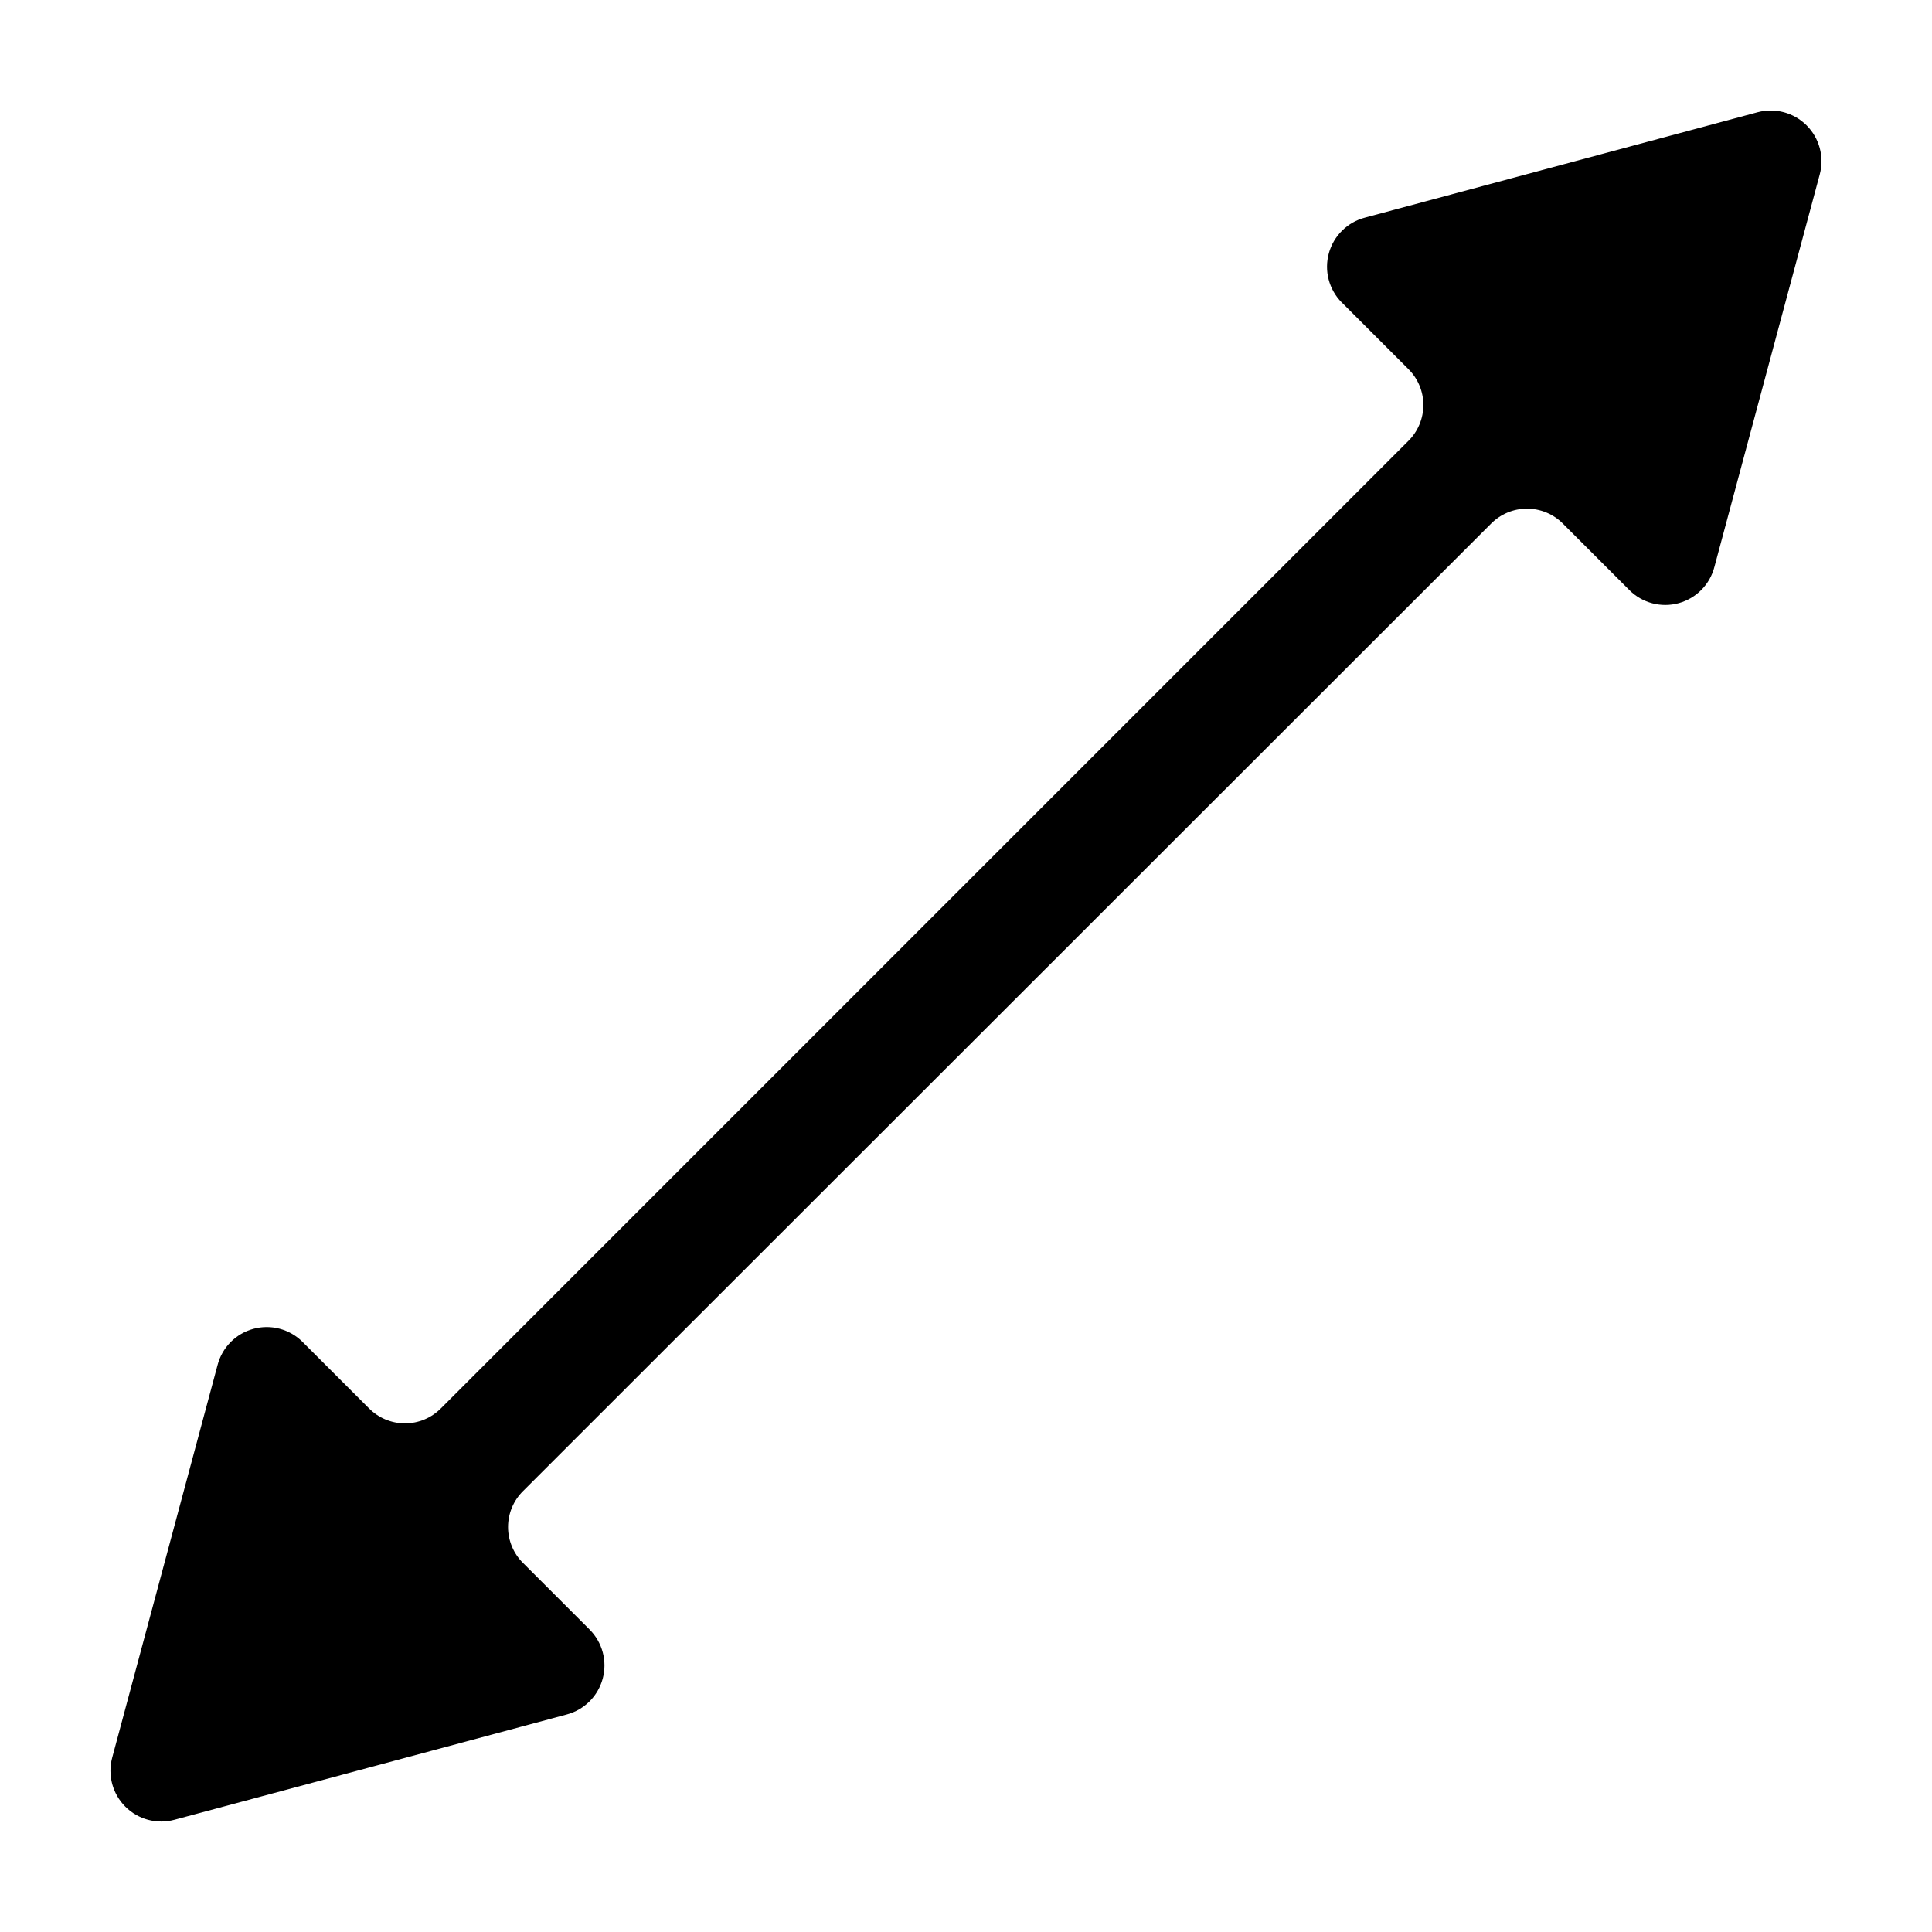 <?xml version="1.0" encoding="UTF-8"?>
<!-- Uploaded to: ICON Repo, www.iconrepo.com, Generator: ICON Repo Mixer Tools -->
<svg fill="#000000" width="800px" height="800px" version="1.1" viewBox="144 144 512 512" xmlns="http://www.w3.org/2000/svg">
 <path d="m499.6 224.17 17.633 17.633c2.543 2.519 3.973 5.945 3.973 9.523s-1.43 7.004-3.973 9.523l-256.39 256.39c-2.519 2.543-5.945 3.973-9.523 3.973s-7.004-1.43-9.523-3.973l-17.633-17.633c-3.422-3.406-8.402-4.715-13.059-3.434-4.652 1.277-8.262 4.953-9.461 9.629l-27.91 103.99c-1.246 4.641 0.082 9.594 3.481 12.992 3.398 3.398 8.352 4.727 12.992 3.481l103.99-27.91c4.648-1.234 8.285-4.863 9.535-9.512 1.246-4.648-0.086-9.609-3.488-13.008l-17.633-17.633h-0.004c-2.539-2.516-3.969-5.945-3.969-9.523 0-3.574 1.43-7.004 3.969-9.52l256.54-256.39c2.516-2.543 5.945-3.973 9.52-3.973 3.578 0 7.008 1.43 9.523 3.973l17.633 17.633c3.422 3.406 8.402 4.715 13.059 3.438 4.652-1.281 8.266-4.957 9.461-9.633l27.91-103.99c1.246-4.641-0.082-9.594-3.481-12.992-3.398-3.398-8.352-4.727-12.992-3.481l-103.99 27.91c-4.676 1.199-8.352 4.809-9.629 9.461-1.281 4.656 0.027 9.637 3.434 13.059z"/>
</svg>
